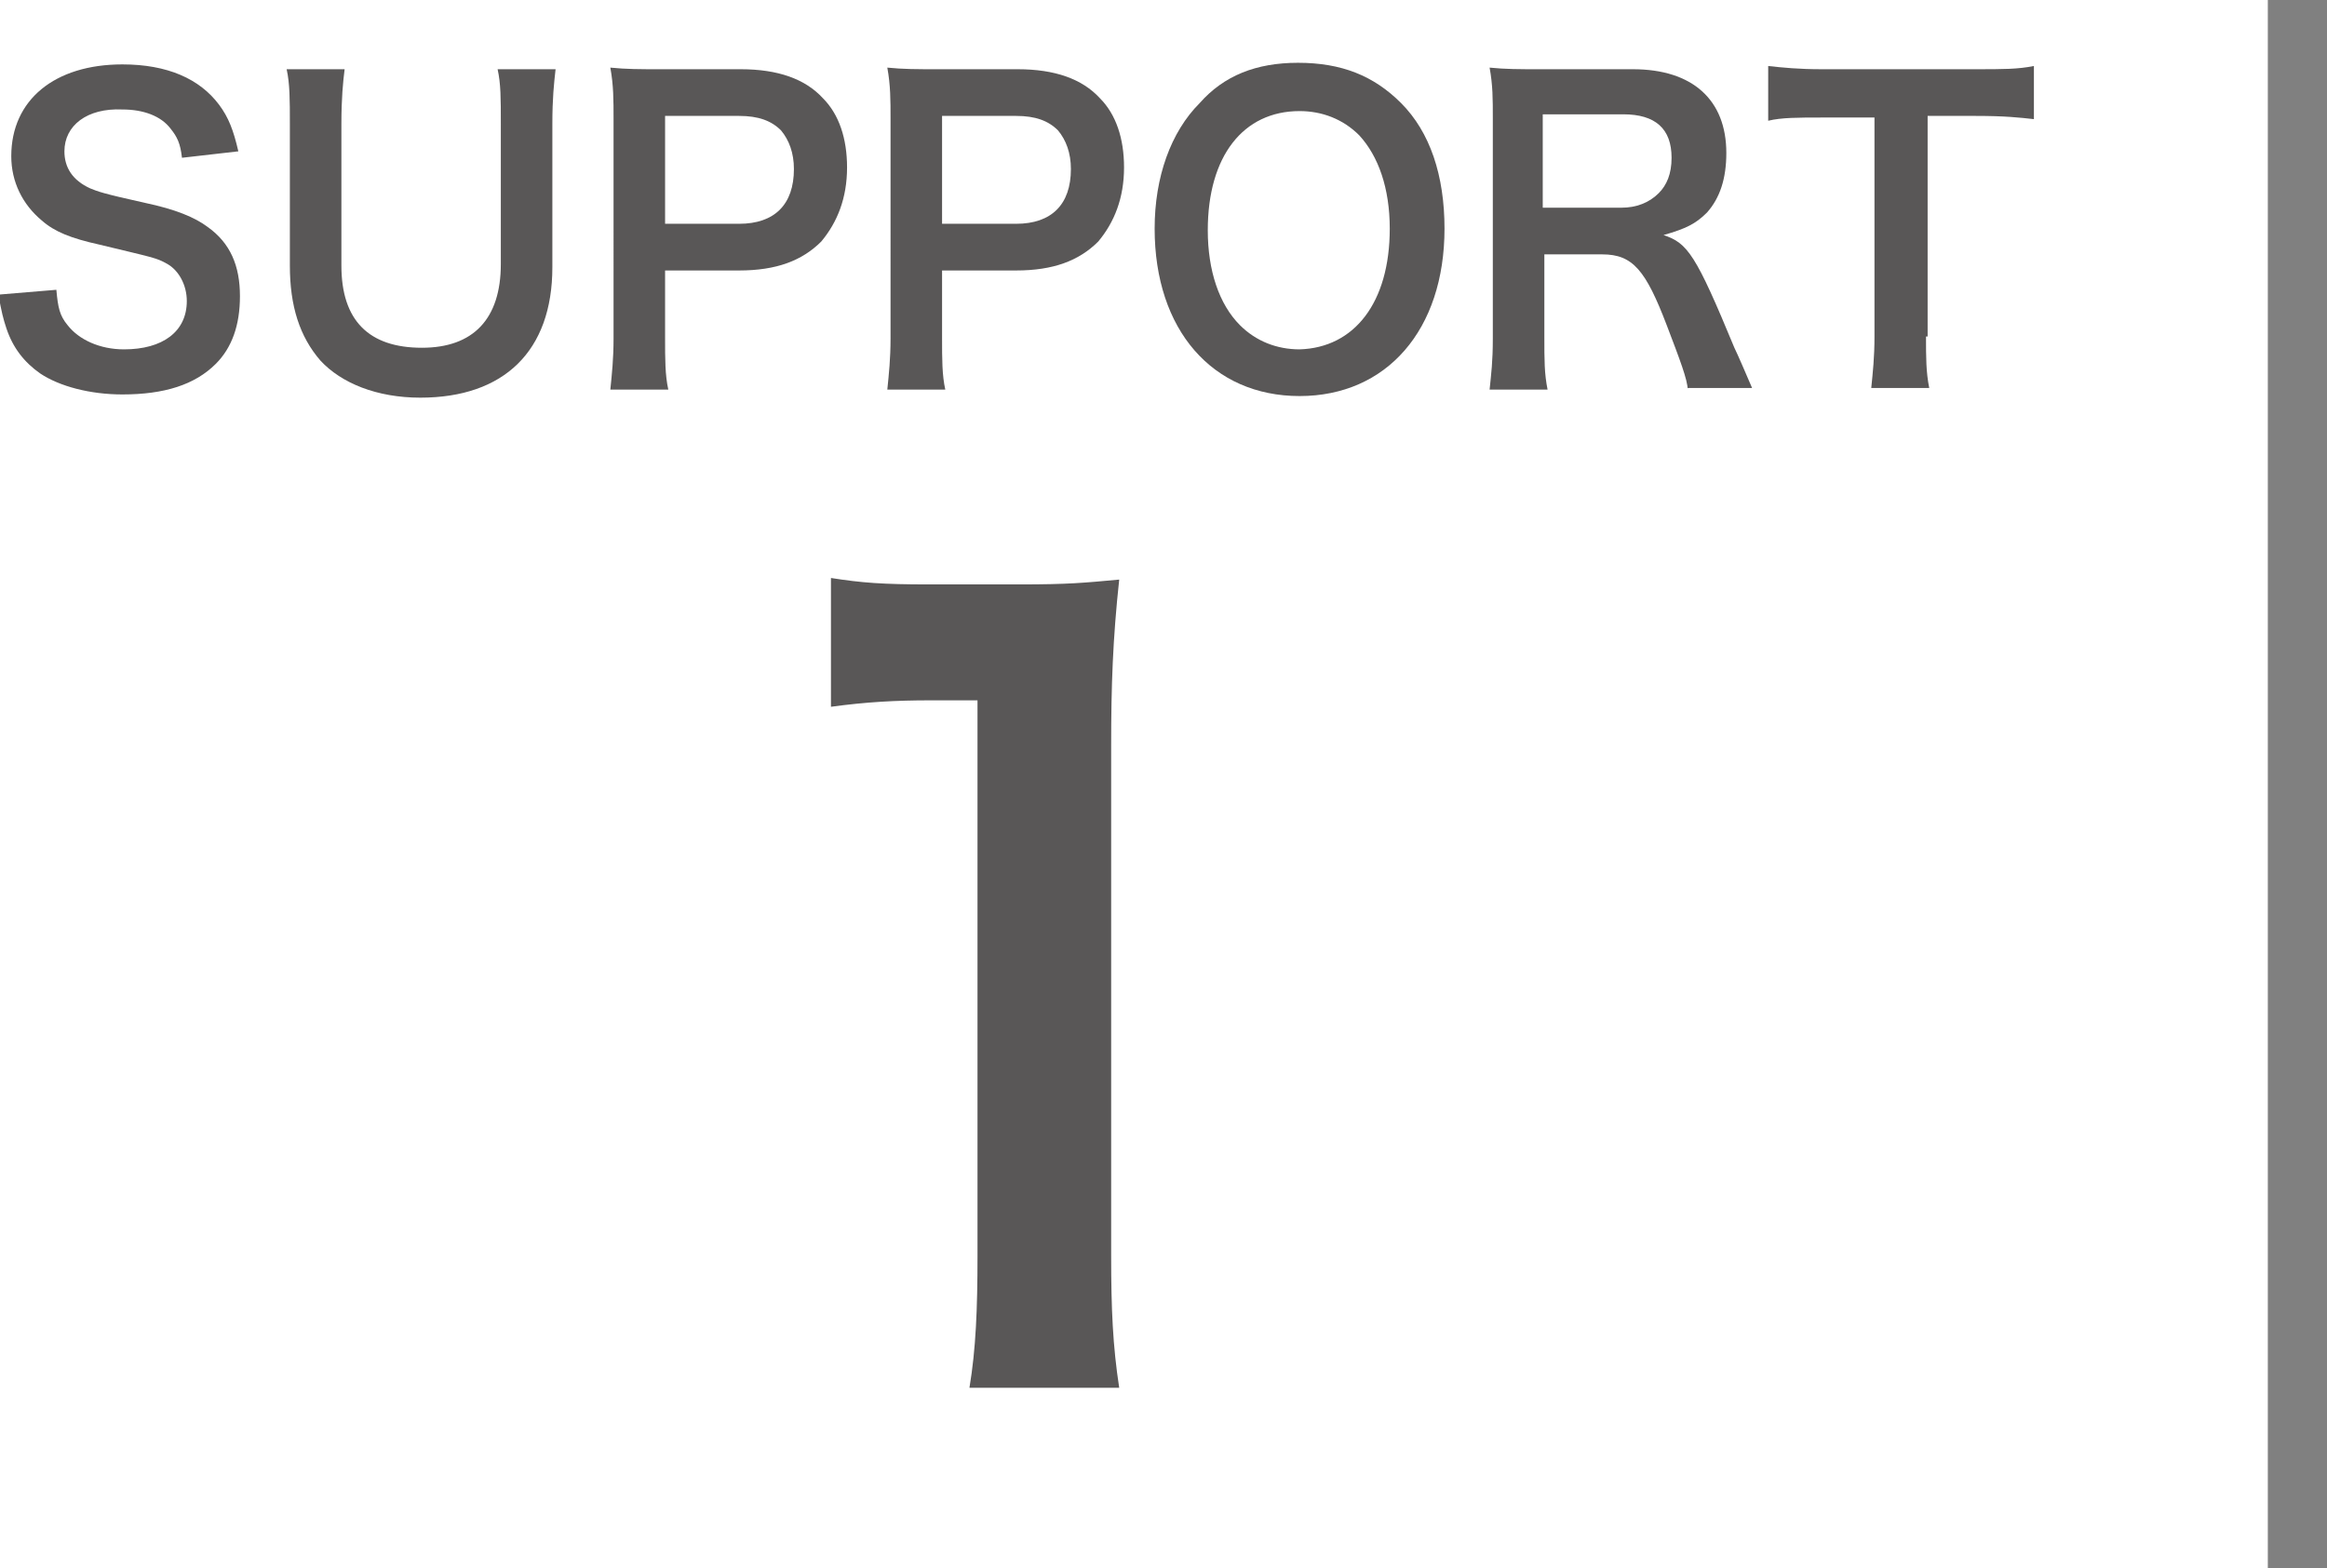 <?xml version="1.0" encoding="utf-8"?>
<!-- Generator: Adobe Illustrator 27.4.1, SVG Export Plug-In . SVG Version: 6.00 Build 0)  -->
<svg version="1.1" xmlns="http://www.w3.org/2000/svg" xmlns:xlink="http://www.w3.org/1999/xlink" x="0px" y="0px"
	 viewBox="0 0 144.5 97.4" style="enable-background:new 0 0 144.5 97.4;" xml:space="preserve">
<style type="text/css">
	.st0{fill:#595757;}
	.st1{fill:none;stroke:#808080;stroke-width:3.75;stroke-miterlimit:10;}
</style>
<g id="レイヤー_1">
</g>
<g id="_x31_0">
	<g>
		<g>
			<g>
				<path class="st0" d="M3.5,18c0.1,1.1,0.2,1.6,0.7,2.2c0.7,0.9,2,1.5,3.5,1.5c2.4,0,3.9-1.1,3.9-3c0-1-0.5-1.9-1.2-2.3
					c-0.7-0.4-0.9-0.4-4.2-1.2c-1.8-0.4-2.8-0.8-3.6-1.5c-1.2-1-1.9-2.4-1.9-4c0-3.5,2.7-5.7,6.9-5.7c2.8,0,4.8,0.9,6,2.5
					c0.6,0.8,0.9,1.6,1.2,2.9l-3.5,0.4c-0.1-0.9-0.3-1.3-0.7-1.8c-0.6-0.8-1.7-1.2-3-1.2C5.4,6.7,4,7.8,4,9.4c0,1,0.5,1.8,1.6,2.3
					C6.1,11.9,6.3,12,9,12.6c1.9,0.4,3.1,0.9,3.9,1.5c1.4,1,2,2.4,2,4.3c0,1.8-0.5,3.2-1.5,4.2c-1.3,1.3-3.2,1.9-5.8,1.9
					c-2,0-3.9-0.5-5.1-1.3c-1-0.7-1.7-1.6-2.1-2.8c-0.2-0.6-0.3-1-0.5-2.1L3.5,18z"/>
				<path class="st0" d="M34.5,4.3c-0.1,0.9-0.2,1.8-0.2,3.4v8.9c0,5.2-3,8.1-8.2,8.1c-2.7,0-4.9-0.9-6.2-2.3
					C18.6,20.9,18,19,18,16.5V7.7c0-1.5,0-2.5-0.2-3.4h3.6c-0.1,0.8-0.2,1.8-0.2,3.4v8.8c0,3.4,1.7,5.1,5,5.1c3.2,0,4.9-1.8,4.9-5.2
					V7.7c0-1.6,0-2.5-0.2-3.4H34.5z"/>
				<path class="st0" d="M37.9,24.2c0.1-1,0.2-1.9,0.2-3.2V7.4c0-1.2,0-2.1-0.2-3.2c1,0.1,1.8,0.1,3.1,0.1h5c2.3,0,4,0.6,5.1,1.8
					c1,1,1.5,2.5,1.5,4.3c0,1.9-0.6,3.4-1.6,4.6c-1.2,1.2-2.8,1.8-5.1,1.8h-4.6v4.2c0,1.3,0,2.3,0.2,3.2H37.9z M45.9,13.9
					c2.2,0,3.4-1.2,3.4-3.4c0-1-0.3-1.8-0.8-2.4c-0.6-0.6-1.4-0.9-2.6-0.9h-4.6v6.7H45.9z"/>
				<path class="st0" d="M55.1,24.2c0.1-1,0.2-1.9,0.2-3.2V7.4c0-1.2,0-2.1-0.2-3.2c1,0.1,1.8,0.1,3.1,0.1h5c2.3,0,4,0.6,5.1,1.8
					c1,1,1.5,2.5,1.5,4.3c0,1.9-0.6,3.4-1.6,4.6c-1.2,1.2-2.8,1.8-5.1,1.8h-4.6v4.2c0,1.3,0,2.3,0.2,3.2H55.1z M63.1,13.9
					c2.2,0,3.4-1.2,3.4-3.4c0-1-0.3-1.8-0.8-2.4c-0.6-0.6-1.4-0.9-2.6-0.9h-4.6v6.7H63.1z"/>
				<path class="st0" d="M87,6.4c1.8,1.8,2.7,4.5,2.7,7.8c0,6.3-3.6,10.4-9,10.4s-9-4.1-9-10.4c0-3.2,1-6,2.8-7.8
					C76,4.7,78,3.9,80.6,3.9C83.3,3.9,85.3,4.7,87,6.4z M86.3,14.2c0-2.5-0.7-4.5-1.9-5.8c-1-1-2.3-1.5-3.7-1.5
					c-3.5,0-5.7,2.8-5.7,7.4c0,2.5,0.7,4.6,2,5.9c1,1,2.3,1.5,3.7,1.5C84.1,21.6,86.3,18.8,86.3,14.2z"/>
				<path class="st0" d="M104.8,24.2c0-0.6-0.5-1.9-1.3-4c-1.3-3.4-2.1-4.4-4-4.4h-3.6v5.1c0,1.5,0,2.3,0.2,3.3h-3.6
					c0.1-1,0.2-1.7,0.2-3.2V7.4c0-1.3,0-2.1-0.2-3.2c1,0.1,1.8,0.1,3.1,0.1h5.8c3.7,0,5.8,1.9,5.8,5.2c0,1.6-0.4,2.8-1.2,3.7
					c-0.7,0.7-1.3,1-2.7,1.4c1.5,0.5,2,1.2,4.4,7c0.2,0.4,0.8,1.8,1.1,2.5H104.8z M100.7,12.9c0.9,0,1.7-0.3,2.3-0.9
					c0.5-0.5,0.8-1.2,0.8-2.2c0-1.8-1-2.7-3-2.7h-5v5.8H100.7z"/>
				<path class="st0" d="M119.6,20.9c0,1.3,0,2.2,0.2,3.2h-3.6c0.1-1,0.2-1.9,0.2-3.2V7.3h-3.3c-1.4,0-2.5,0-3.3,0.2V4.1
					c0.9,0.1,1.9,0.2,3.3,0.2h9.6c1.7,0,2.6,0,3.6-0.2v3.3c-0.9-0.1-1.8-0.2-3.6-0.2h-3V20.9z"/>
			</g>
		</g>
		<g>
			<path class="st0" d="M60.2,86.2c0.4-2.4,0.5-4.9,0.5-8.2V43.5h-2.9c-2.2,0-4,0.1-6.2,0.4v-8c1.9,0.3,3.2,0.4,6.1,0.4h5.6
				c3.1,0,4-0.1,6.2-0.3c-0.4,3.7-0.5,6.6-0.5,10.3v31.7c0,3.3,0.1,5.6,0.5,8.2H60.2z"/>
		</g>
	</g>
	<line class="st1" x1="142.7" y1="0" x2="142.7" y2="97.4"/>
</g>
</svg>
